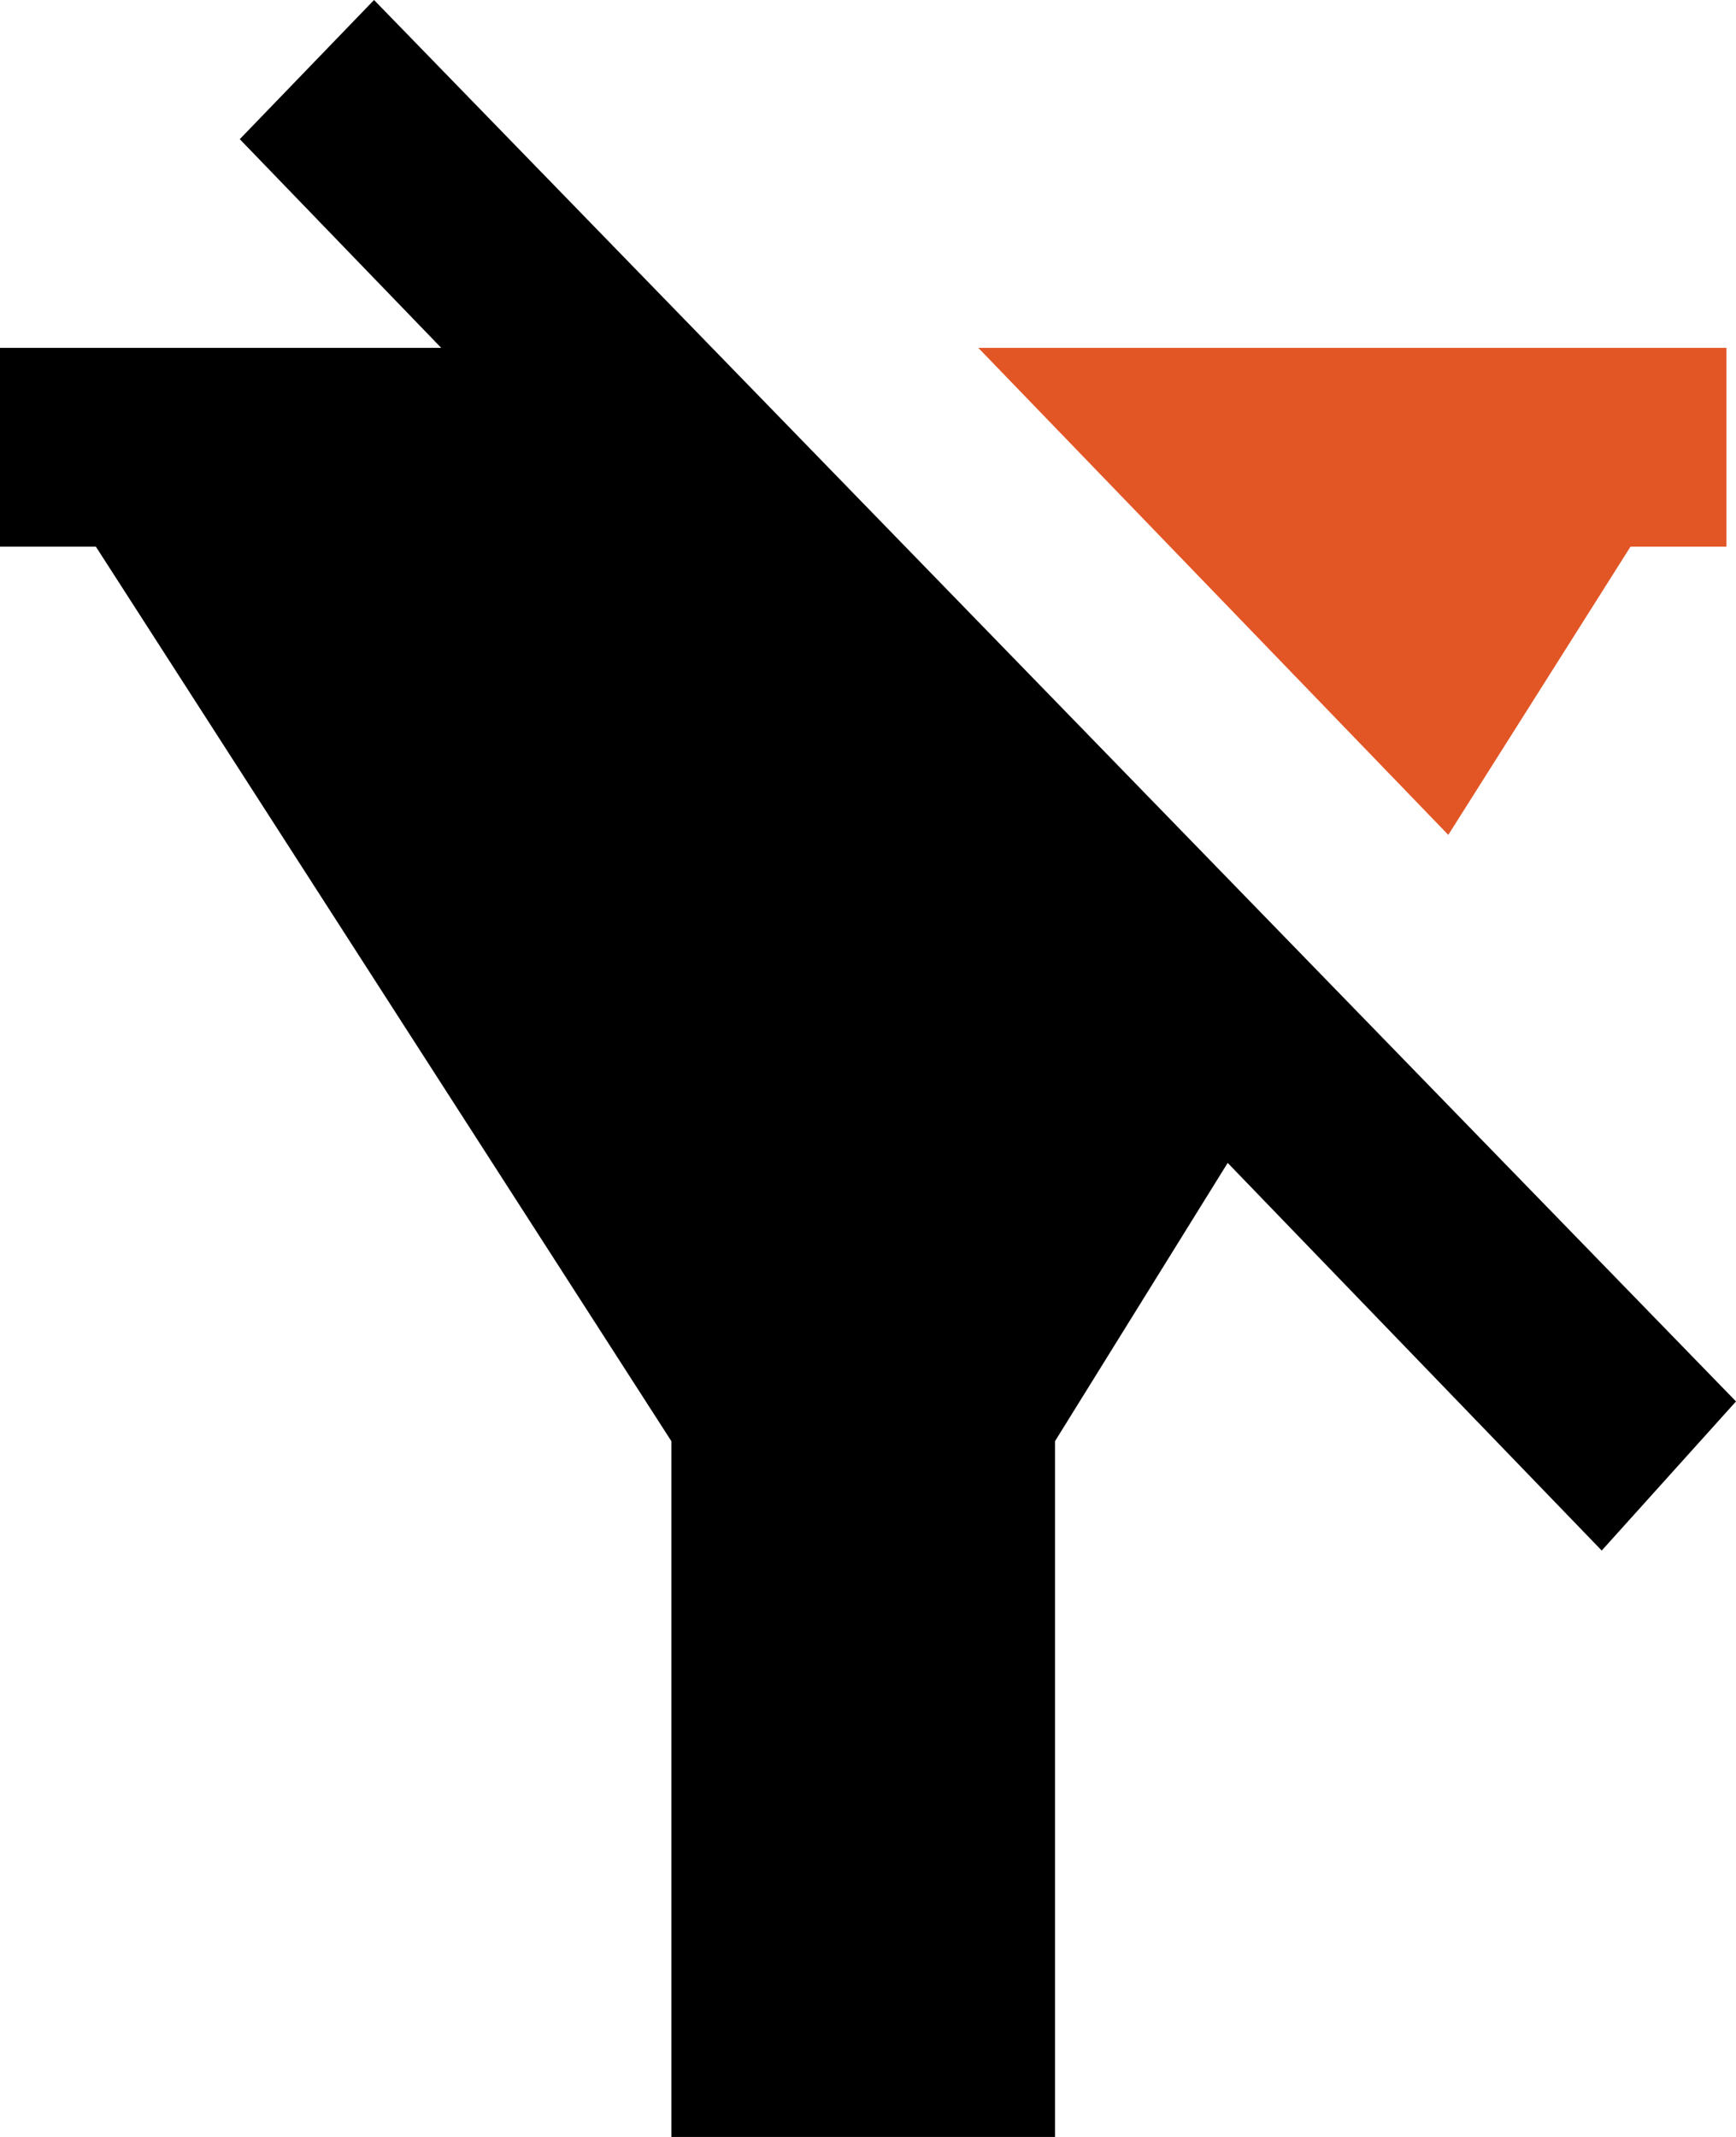 <svg width="26" height="32" viewBox="0 0 26 32" fill="none" xmlns="http://www.w3.org/2000/svg">
<g clip-path="url(#clip0_698_11453)">
<path d="M5.602 0L26 20.986L23.989 23.219L18.387 17.414L15.801 21.581V32H10.055V21.581L1.436 8.186H0V5.209H6.608L3.591 2.084L5.602 0Z" fill="black"/>
<path d="M25.857 5.209V8.186H24.42L21.691 12.502L14.652 5.209H25.857Z" fill="#E25626"/>
</g>
<defs>
<clipPath id="clip0_698_11453">
<rect width="26" height="32" fill="white"/>
</clipPath>
</defs>
</svg>
